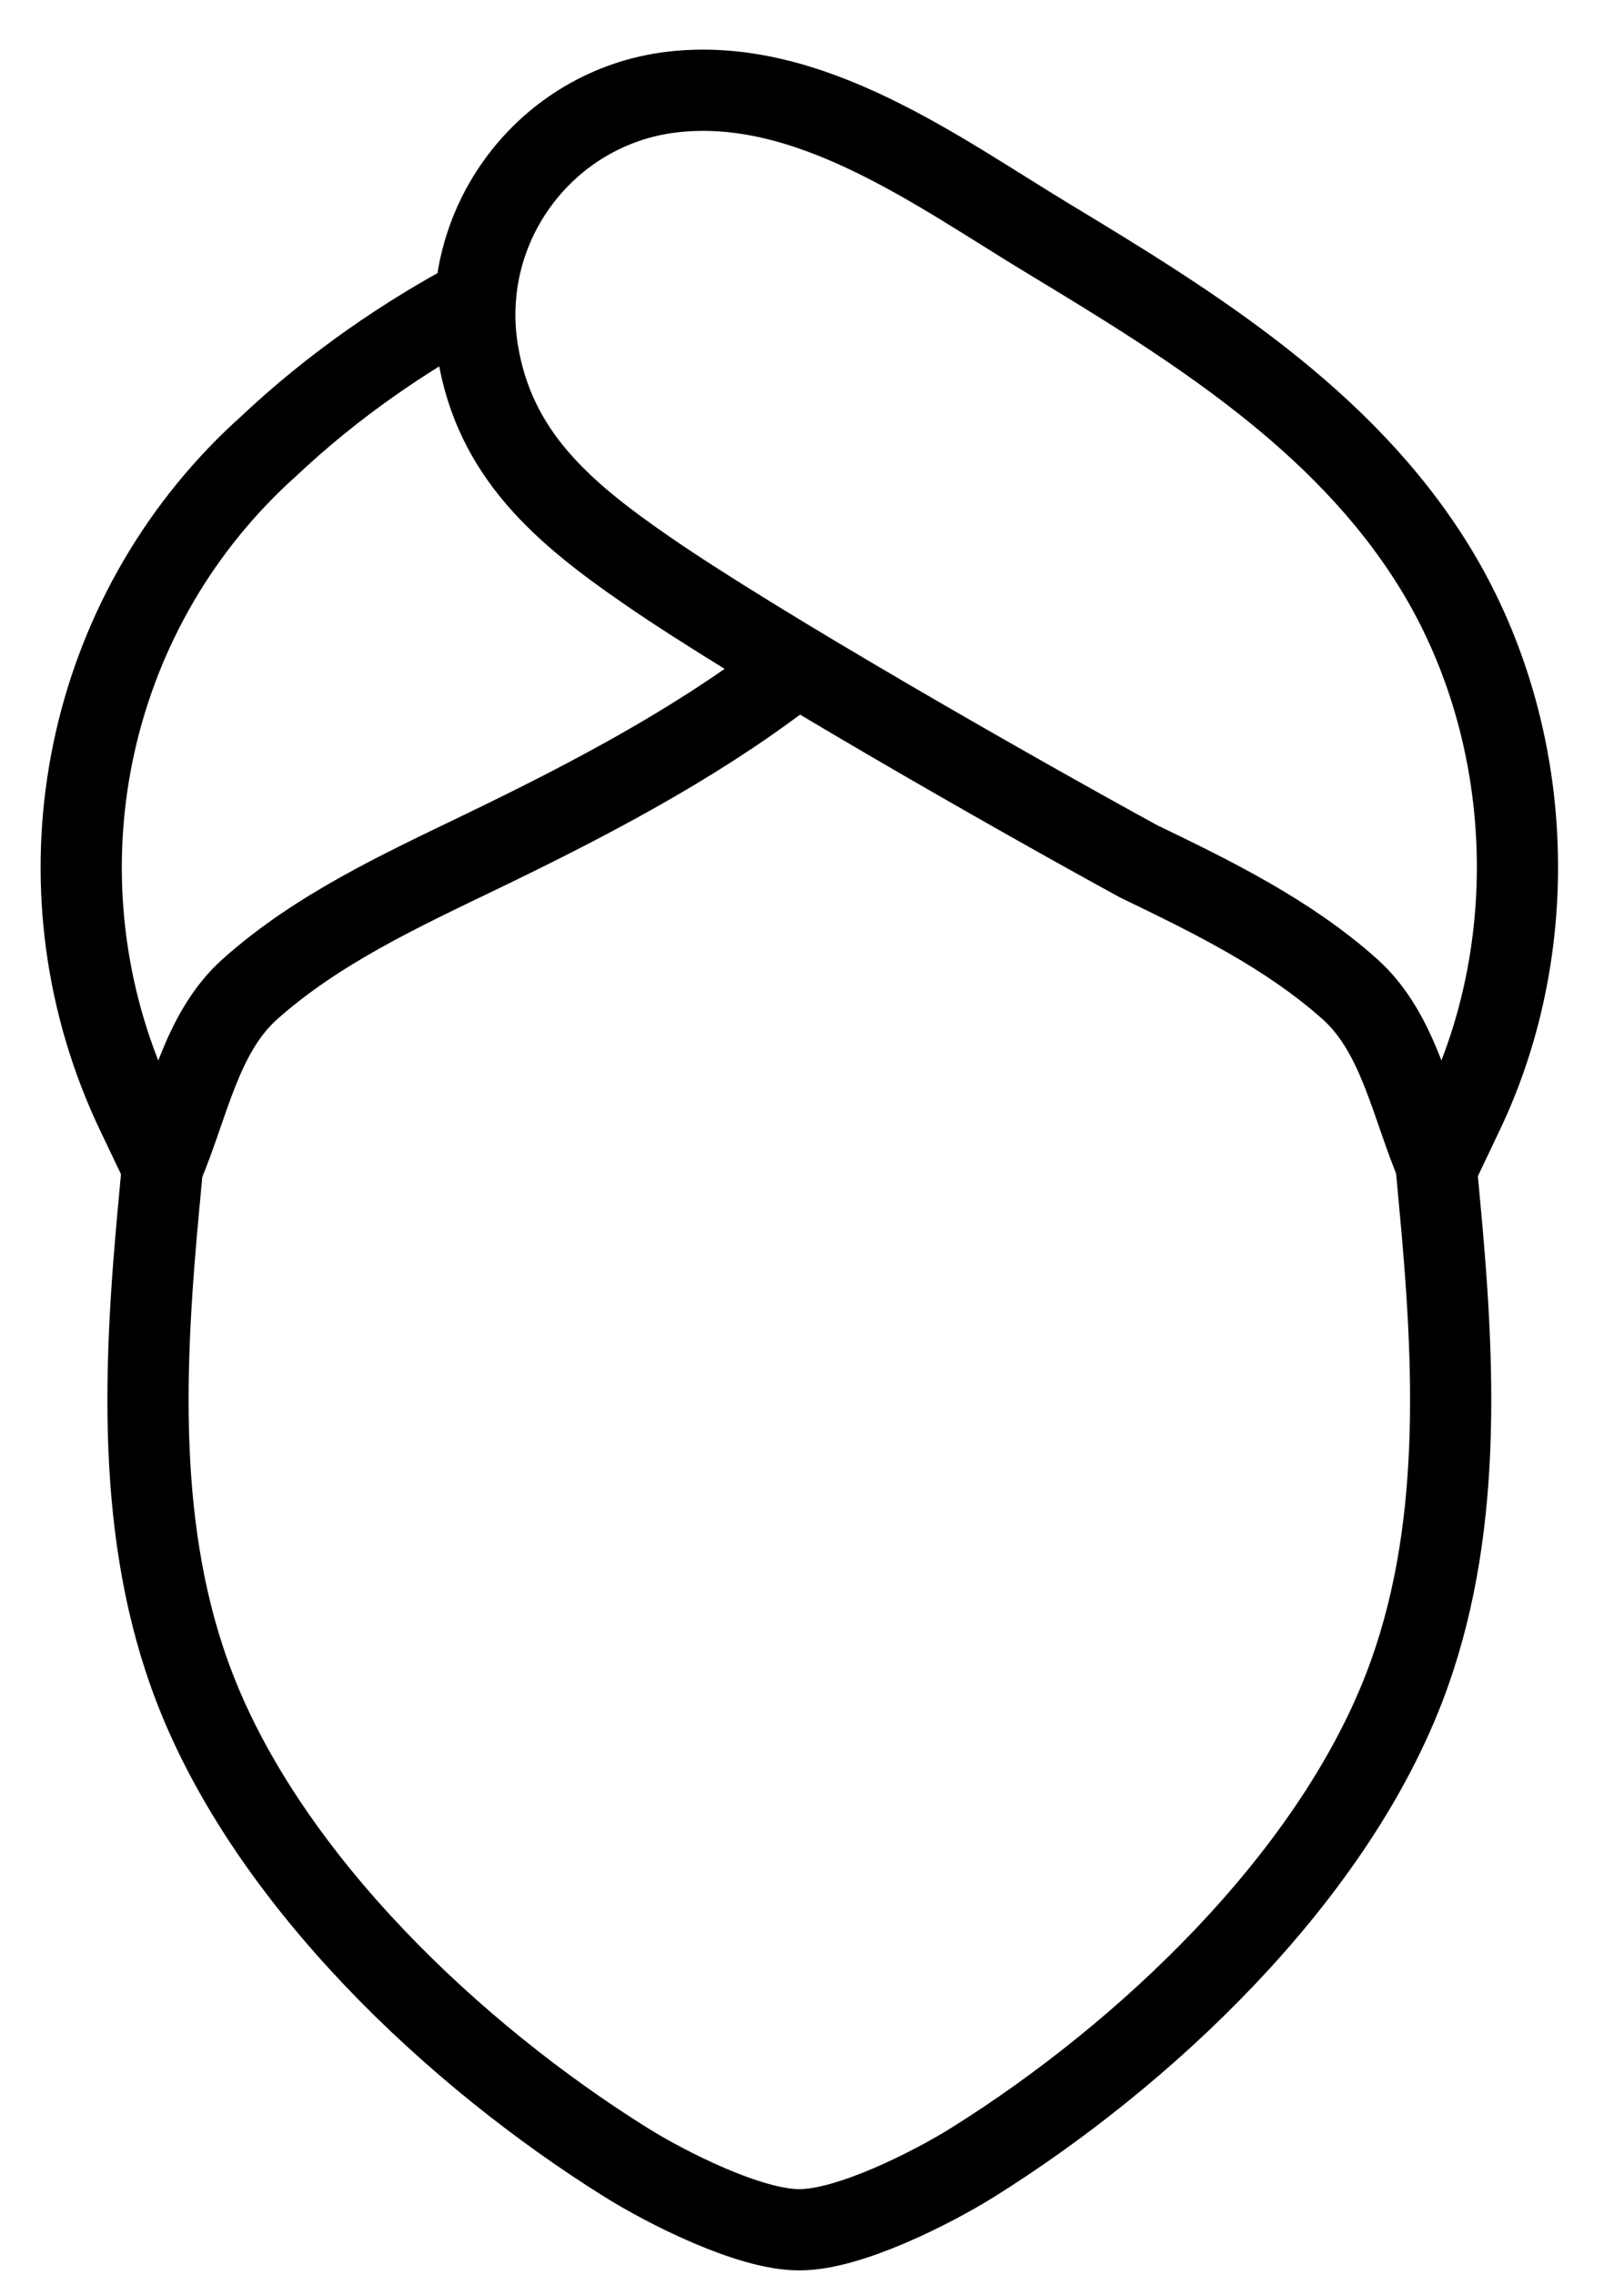 <svg width="20" height="28" viewBox="0 0 20 28" fill="none" xmlns="http://www.w3.org/2000/svg">
<path d="M2.011 14.25L1.962 14.776C1.771 16.794 1.667 18.895 2.401 20.785C3.317 23.146 5.597 25.295 7.711 26.615C8.199 26.92 9.233 27.447 9.844 27.443C10.455 27.447 11.489 26.92 11.977 26.615C14.091 25.295 16.371 23.146 17.288 20.785C18.021 18.895 17.917 16.794 17.726 14.776L17.665 14.112" stroke="black" stroke-miterlimit="10" stroke-linecap="round" stroke-linejoin="round"/>
<path d="M5.854 3.676C5.007 4.129 4.116 4.727 3.288 5.511C3.288 5.511 3.187 5.598 3.024 5.761C0.942 7.853 0.414 11.034 1.684 13.698L2.001 14.362C2.321 13.615 2.471 12.715 3.078 12.174C3.907 11.435 4.932 10.962 5.932 10.48C7.208 9.864 8.497 9.193 9.623 8.343" stroke="black" stroke-miterlimit="10" stroke-linecap="round" stroke-linejoin="round"/>
<path d="M14.02 10.6C12.532 9.787 9.354 7.98 7.959 7.015C6.927 6.303 6.091 5.591 5.884 4.324C5.629 2.764 6.729 1.32 8.269 1.134C9.964 0.93 11.552 2.116 12.921 2.943C14.691 4.011 16.528 5.152 17.647 6.946C18.89 8.939 19.028 11.58 18.017 13.698L17.701 14.362C17.38 13.615 17.23 12.715 16.624 12.174C15.864 11.496 14.939 11.043 14.02 10.6Z" stroke="black" stroke-miterlimit="10" stroke-linecap="round" stroke-linejoin="round"/>
</svg>
